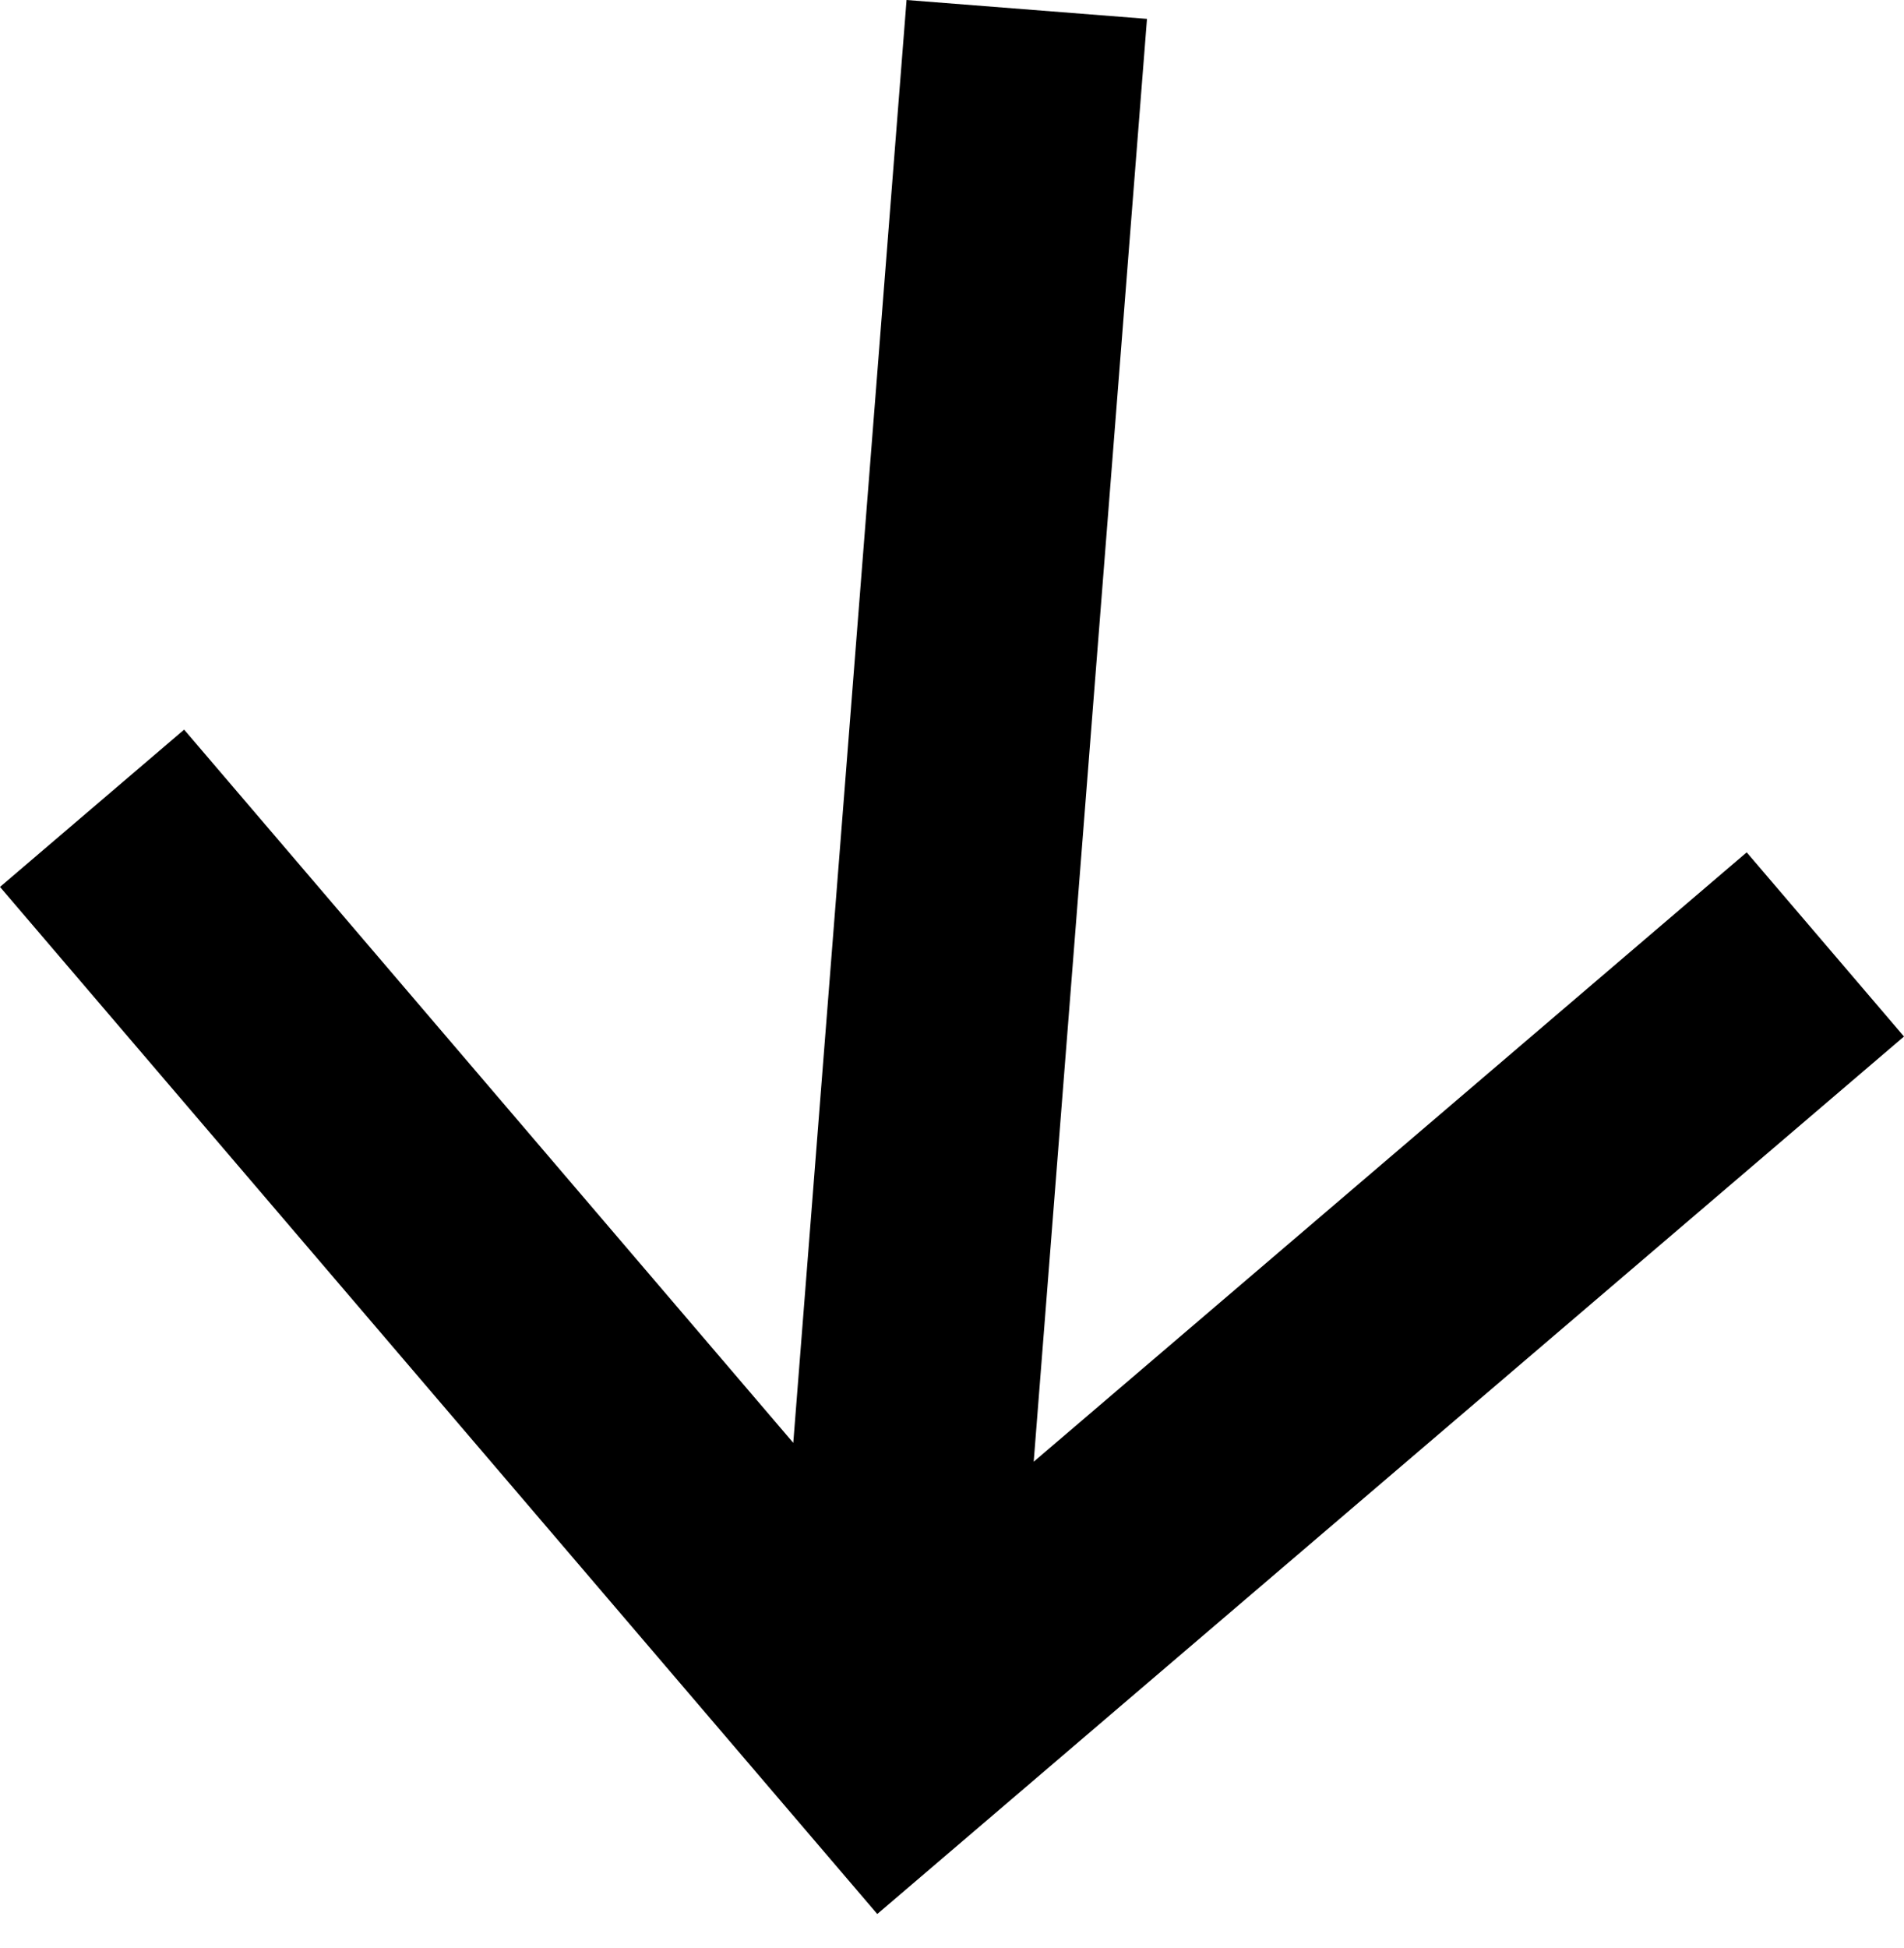 <?xml version="1.0" encoding="UTF-8"?> <svg xmlns="http://www.w3.org/2000/svg" width="44" height="45" viewBox="0 0 44 45" fill="none"> <path d="M20.95 6.98839e-06L26.506 0.436L23.888 33.769L40.365 19.691L44 23.946L20.273 44.218L0 20.49L4.255 16.856L18.332 33.333L20.95 6.98839e-06Z" fill="black"></path> </svg> 